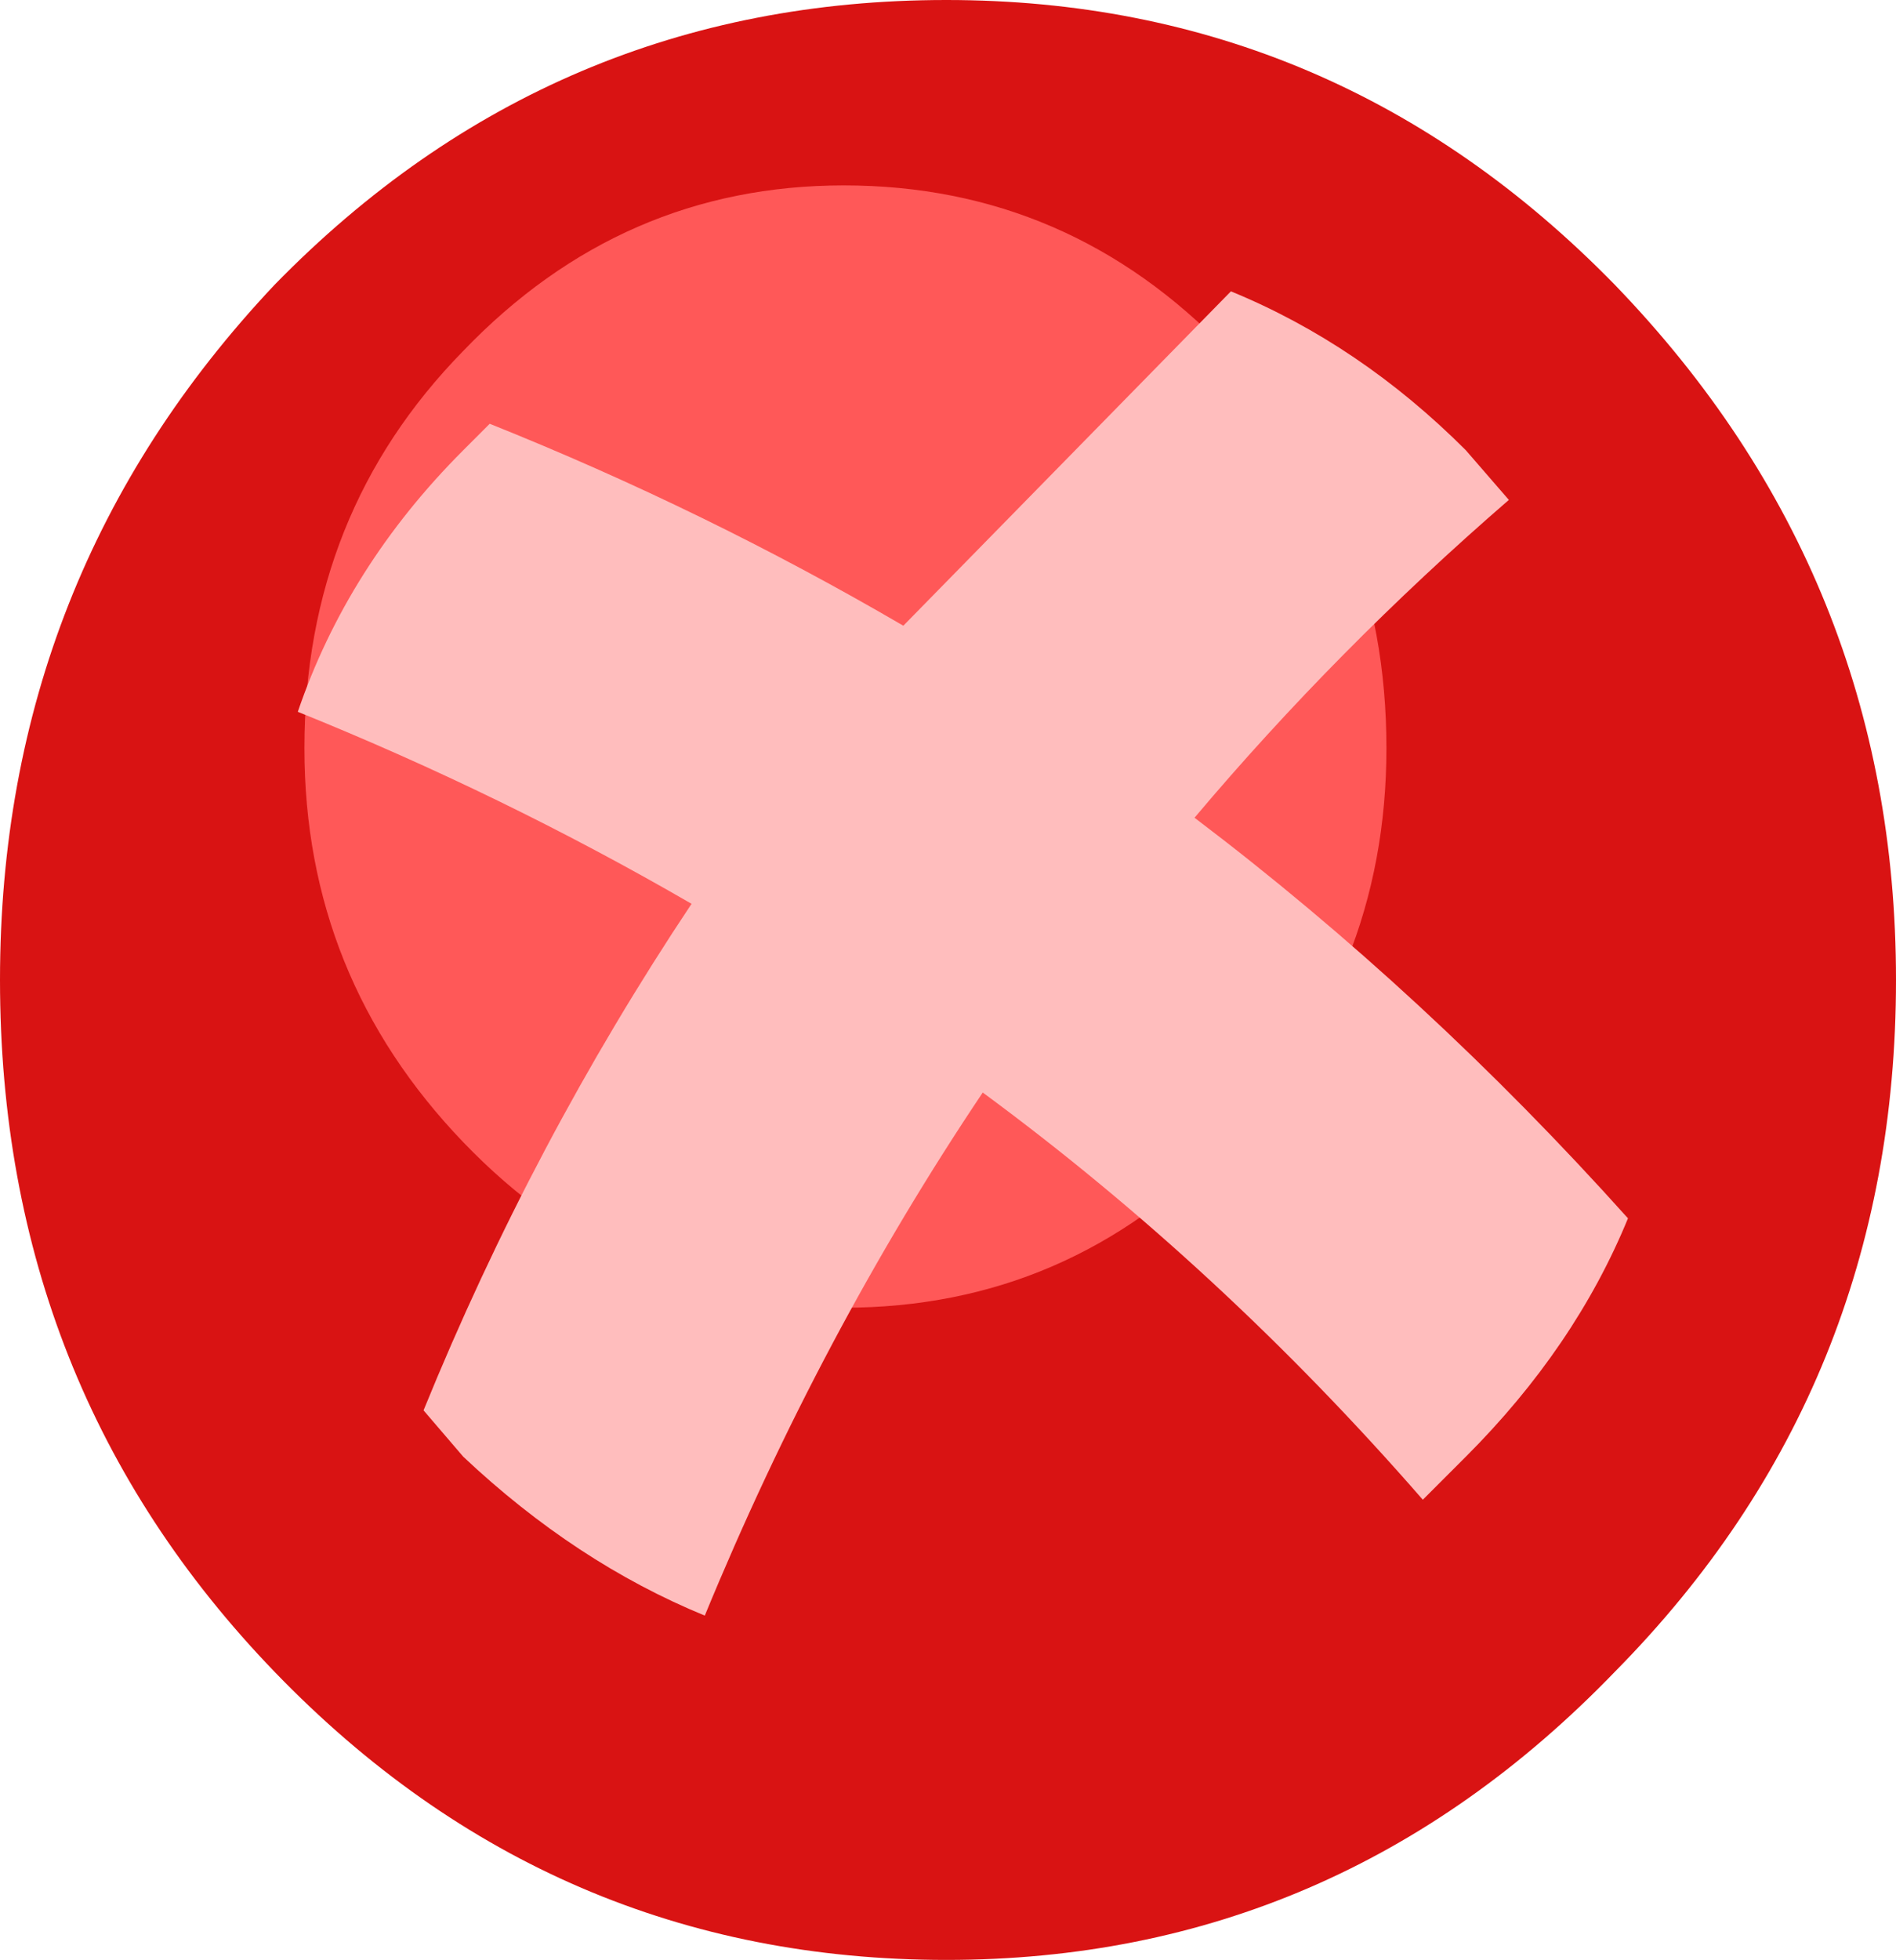 <?xml version="1.0" encoding="UTF-8" standalone="no"?>
<svg xmlns:xlink="http://www.w3.org/1999/xlink" height="29.6px" width="28.65px" xmlns="http://www.w3.org/2000/svg">
  <g transform="matrix(1.0, 0.0, 0.0, 1.0, 13.15, 15.15)">
    <path d="M15.5 -0.35 Q15.5 5.8 11.25 10.1 7.05 14.45 1.15 14.45 -4.8 14.45 -9.0 10.1 -13.15 5.8 -13.15 -0.35 -13.15 -6.45 -9.0 -10.85 -4.8 -15.15 1.15 -15.15 7.05 -15.15 11.25 -10.85 15.5 -6.45 15.5 -0.35" fill="#d91313" fill-rule="evenodd" stroke="none"/>
    <path d="M7.8 -3.85 Q7.8 -0.4 5.4 2.1 3.0 4.6 -0.4 4.6 -3.75 4.6 -6.15 2.1 -8.55 -0.4 -8.55 -3.85 -8.55 -7.4 -6.15 -9.85 -3.75 -12.35 -0.4 -12.35 3.0 -12.35 5.4 -9.85 7.8 -7.4 7.8 -3.85" fill="#ff5858" fill-rule="evenodd" stroke="none"/>
    <path d="M0.5 -5.7 L5.45 -10.75 Q7.4 -9.95 9.0 -8.35 L9.65 -7.6 Q7.05 -5.35 4.9 -2.8 8.4 -0.15 11.45 3.25 10.65 5.2 9.0 6.85 L8.35 7.5 Q5.3 4.0 1.7 1.35 -0.75 5.0 -2.5 9.25 -4.45 8.45 -6.15 6.85 L-6.75 6.15 Q-5.1 2.1 -2.7 -1.5 -5.55 -3.15 -8.65 -4.4 -7.9 -6.6 -6.15 -8.35 L-5.75 -8.75 Q-2.5 -7.45 0.5 -5.7" fill="#ffbdbd" fill-rule="evenodd" stroke="none"/>
  </g>
</svg>
